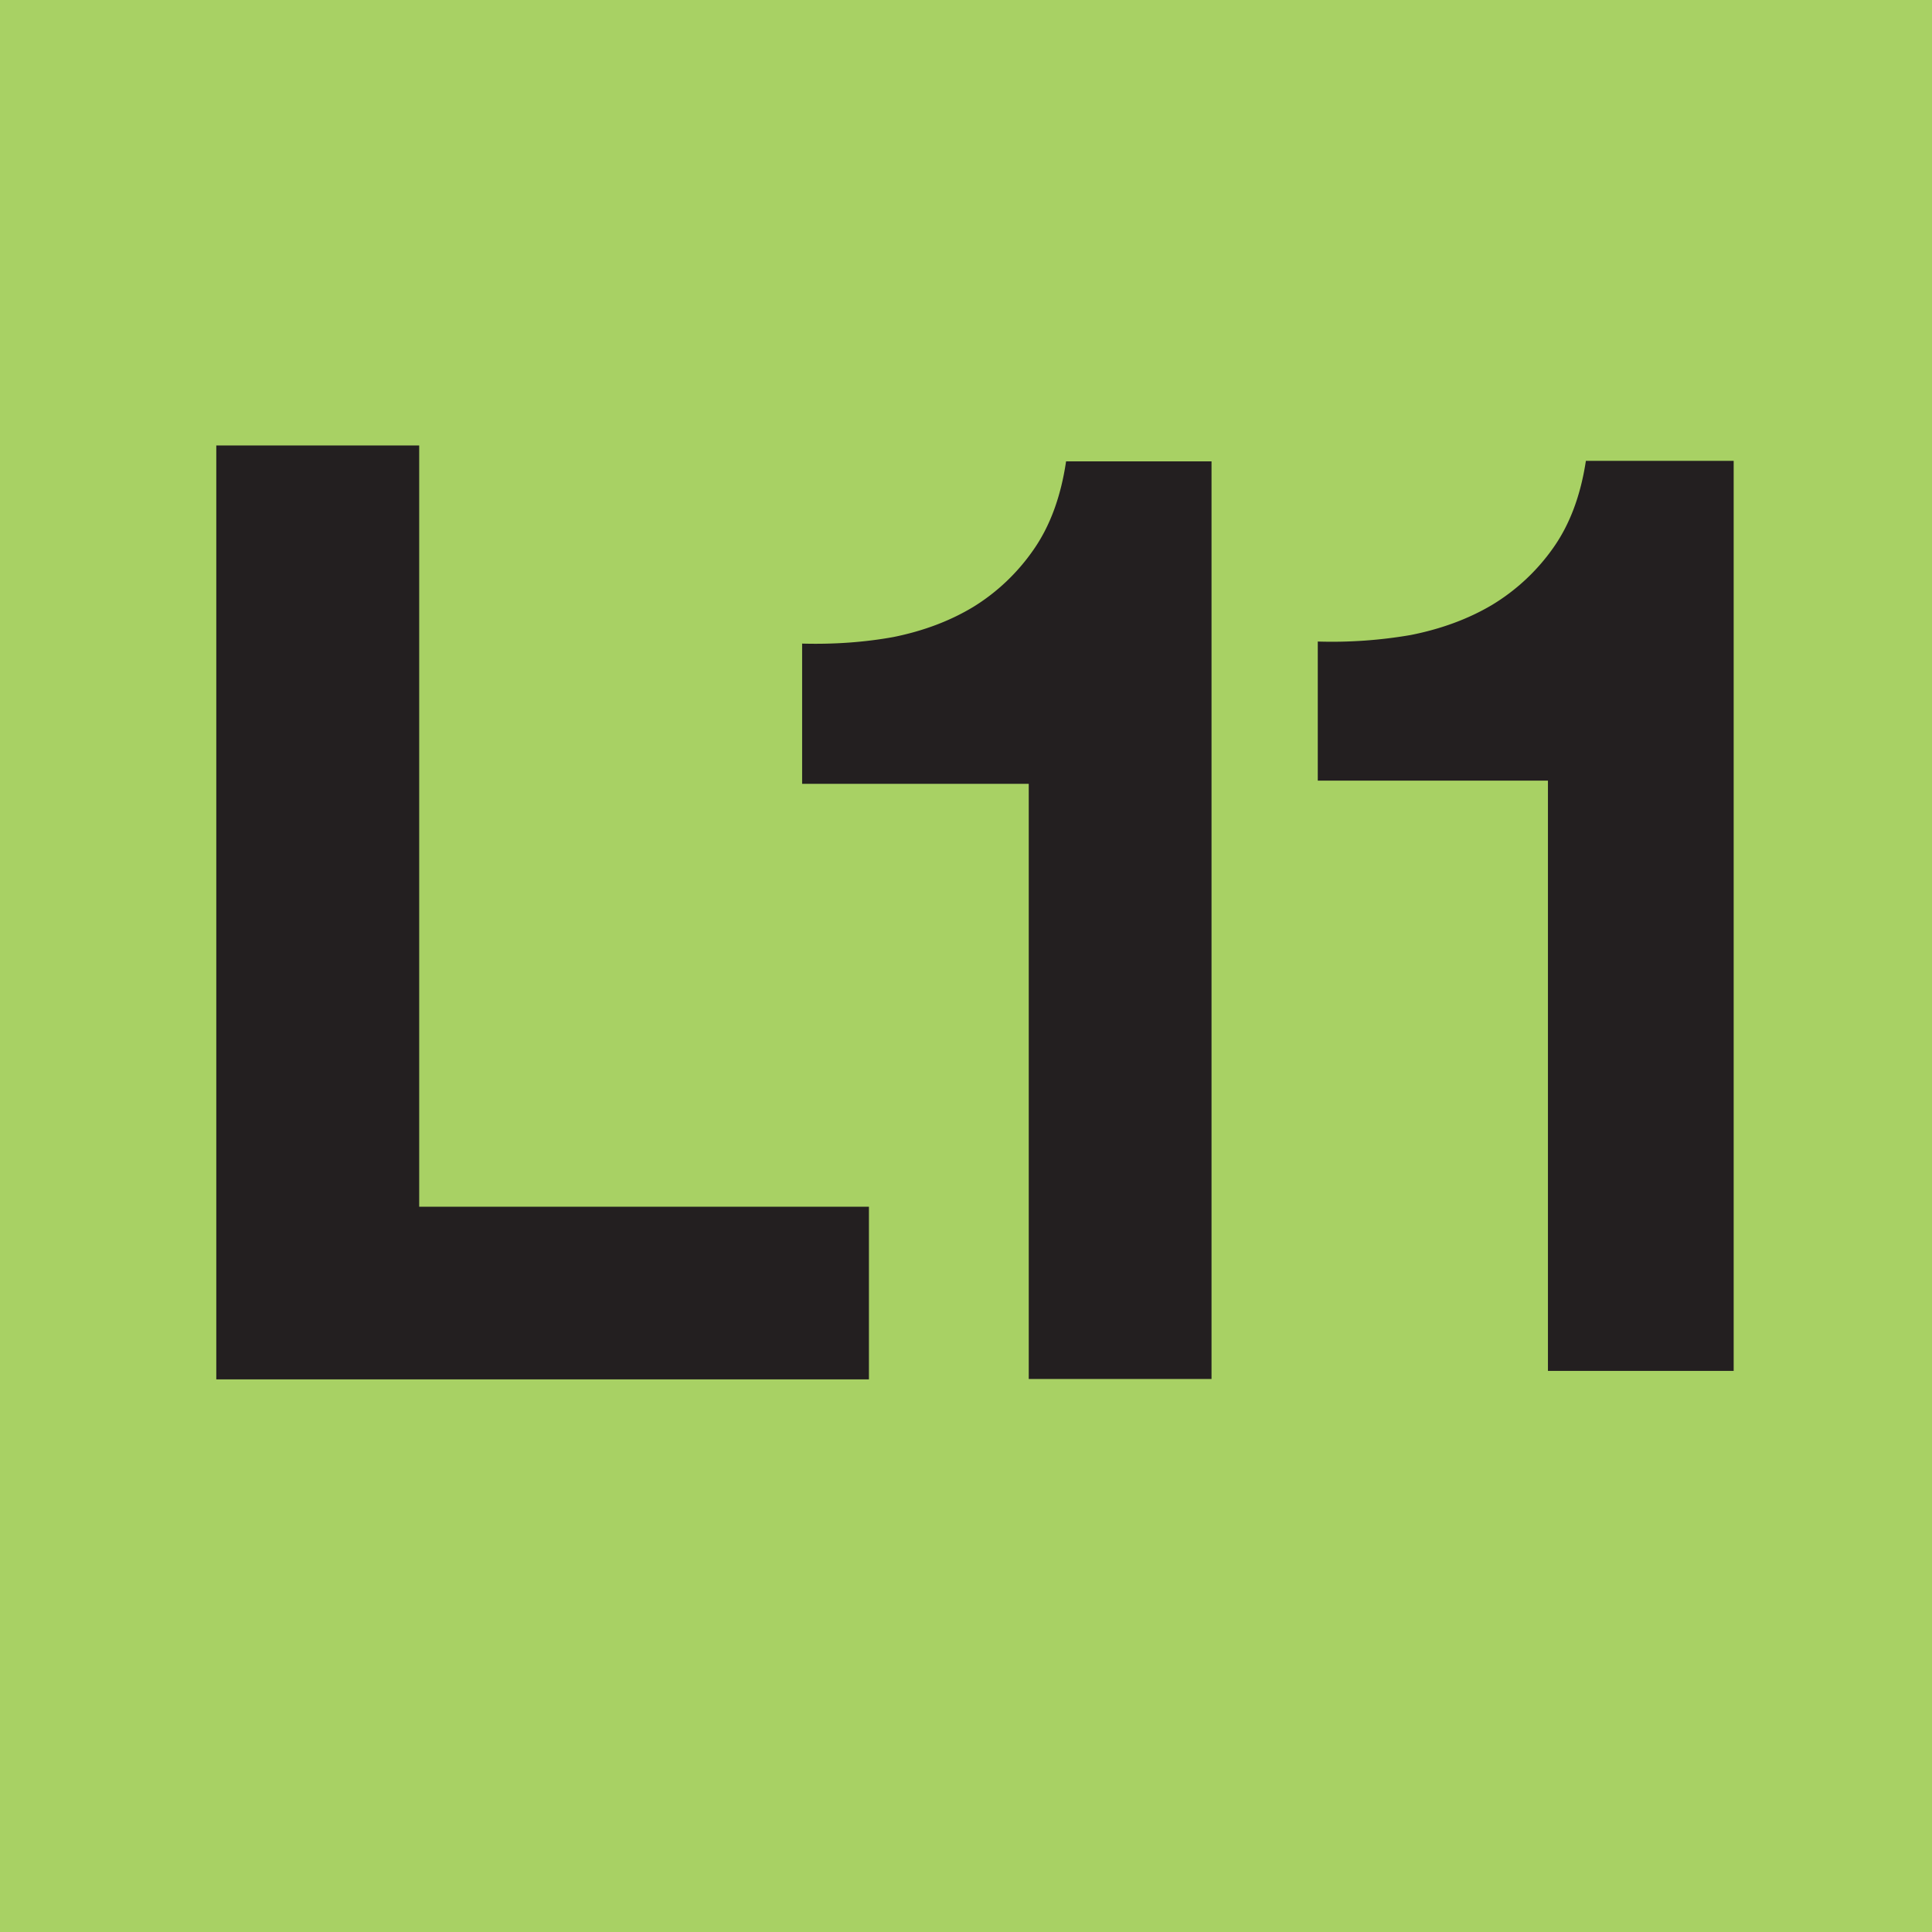 <svg xmlns="http://www.w3.org/2000/svg" width="64" height="64" version="1.0"><path style="opacity:1;fill:#a8d164;fill-opacity:1;fill-rule:nonzero;stroke:none;stroke-width:7.086;stroke-linecap:round;stroke-linejoin:round;stroke-miterlimit:4;stroke-dasharray:7.086,14.172;stroke-dashoffset:0;stroke-opacity:1" d="M.787-136.128h64v64h-64z" transform="translate(-.787 136.128)"/><path transform="matrix(.994 0 0 1.006 -.787 136.128)" style="font-size:43.07px;font-style:normal;font-variant:normal;font-weight:700;font-stretch:normal;text-align:start;line-height:125%;writing-mode:lr-tb;text-anchor:start;fill:#231f20;fill-opacity:1;stroke:none;stroke-width:1px;stroke-linecap:butt;stroke-linejoin:miter;stroke-opacity:1;font-family:Helvetica Neue;-inkscape-font-specification:Helvetica Neue Bold" d="M8-120.647v30.752h21.75v-5.685H14.762v-25.067H8"/><path transform="matrix(.991 0 0 1.009 -.787 136.128)" style="font-size:43.037px;font-style:normal;font-variant:normal;font-weight:700;font-stretch:normal;text-align:start;line-height:125%;writing-mode:lr-tb;text-anchor:start;fill:#231f20;fill-opacity:1;stroke:none;stroke-width:1px;stroke-linecap:butt;stroke-linejoin:miter;stroke-opacity:1;font-family:Helvetica Neue;-inkscape-font-specification:Helvetica Neue Bold" d="M41.292-89.64v-30.127H36.43c-.172 1.148-.53 2.11-1.076 2.884a6.703 6.703 0 0 1-2.023 1.893c-.774.46-1.664.79-2.668.99-.975.173-1.994.244-3.056.216v4.604h7.575v19.54h6.111"/><path transform="matrix(1.003 0 0 .997 -.787 136.128)" style="font-size:43.196px;font-style:normal;font-variant:normal;font-weight:700;font-stretch:normal;text-align:start;line-height:125%;writing-mode:lr-tb;text-anchor:start;fill:#231f20;fill-opacity:1;stroke:none;stroke-width:1px;stroke-linecap:butt;stroke-linejoin:miter;stroke-opacity:1;font-family:Helvetica Neue;-inkscape-font-specification:Helvetica Neue Bold" d="M58.043-90.989v-30.237h-4.881c-.173 1.152-.533 2.117-1.08 2.894a6.728 6.728 0 0 1-2.03 1.9c-.778.462-1.67.793-2.678.994a15.24 15.24 0 0 1-3.067.216v4.622h7.602v19.611h6.134"/></svg>